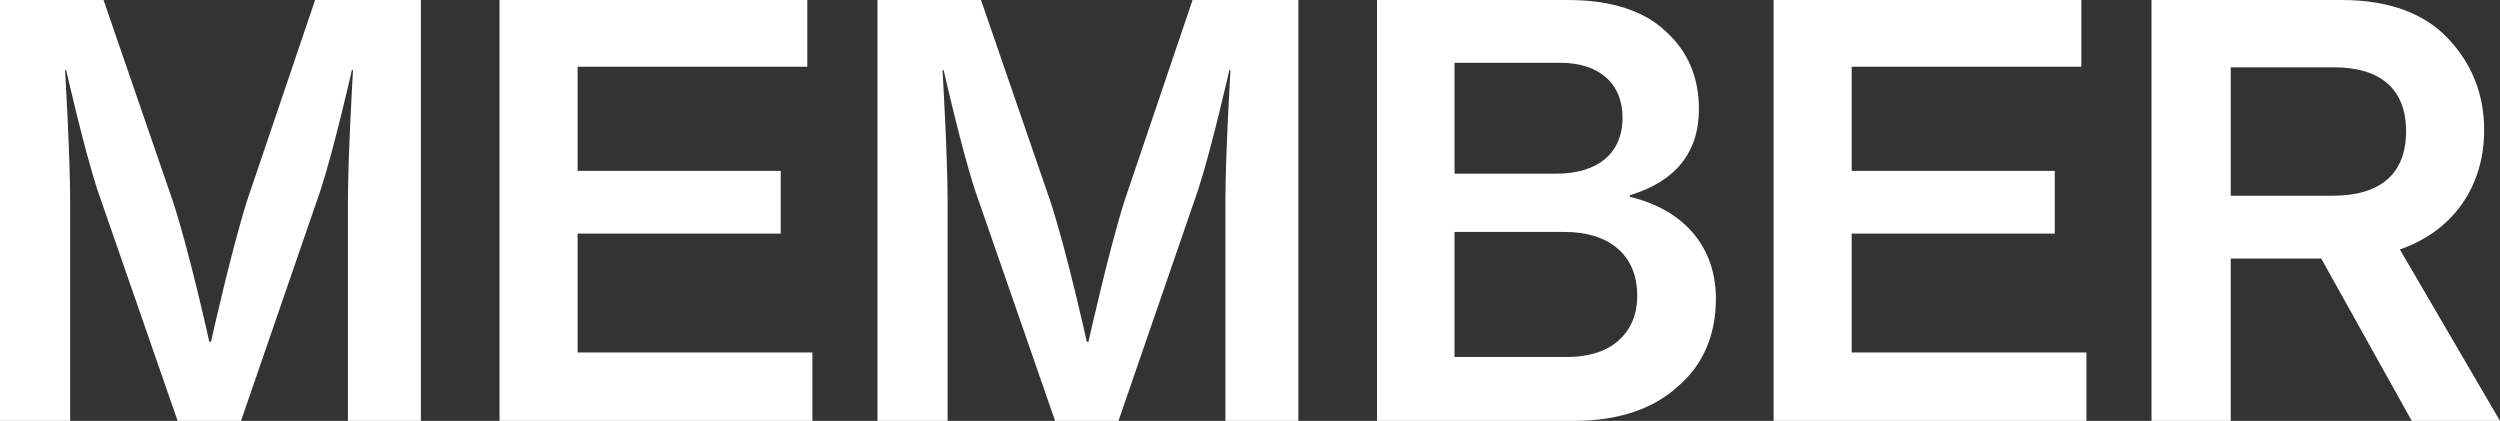 <?xml version="1.0" encoding="utf-8"?>
<!-- Generator: Adobe Illustrator 16.0.0, SVG Export Plug-In . SVG Version: 6.00 Build 0)  -->
<!DOCTYPE svg PUBLIC "-//W3C//DTD SVG 1.1//EN" "http://www.w3.org/Graphics/SVG/1.1/DTD/svg11.dtd">
<svg version="1.1" id="レイヤー_1" xmlns="http://www.w3.org/2000/svg" xmlns:xlink="http://www.w3.org/1999/xlink" x="0px"
	 y="0px" width="265.137px" height="44.638px" viewBox="0 0 265.137 44.638" enable-background="new 0 0 265.137 44.638"
	 xml:space="preserve">
<rect x="0" y="0" width="265.137" height="44.638" fill="#333333" stroke="none"/>
<g>
	<path fill="#FFFFFF" d="M0,0h10.979l7.319,21.239c1.74,5.22,3.899,15,3.899,15h0.181c0,0,2.16-9.721,3.84-15L33.418,0h11.22v44.638
		h-7.739V21.358c0-4.859,0.54-13.918,0.54-13.918h-0.12c0,0-1.86,8.219-3.3,12.659l-8.46,24.539h-6.72l-8.52-24.539
		C8.879,15.659,7.02,7.44,7.02,7.44h-0.12c0,0,0.54,9.059,0.54,13.918v23.279H0V0z"/>
	<path fill="#FFFFFF" d="M52.979,0h32.639v7.08H61.259v11.039h21.539v6.659H61.259v12.6h24.899v7.26H52.979V0z"/>
	<path fill="#FFFFFF" d="M93.06,0h10.979l7.319,21.239c1.74,5.22,3.9,15,3.9,15h0.18c0,0,2.16-9.721,3.84-15L126.478,0h11.22v44.638
		h-7.739V21.358c0-4.859,0.54-13.918,0.54-13.918h-0.12c0,0-1.86,8.219-3.3,12.659l-8.46,24.539h-6.72l-8.52-24.539
		c-1.44-4.439-3.3-12.659-3.3-12.659h-0.12c0,0,0.54,9.059,0.54,13.918v23.279H93.06V0z"/>
	<path fill="#FFFFFF" d="M146.039,0h20.219c4.62,0,8.16,1.14,10.5,3.42c2.22,2.04,3.42,4.74,3.42,8.16
		c0,4.619-2.521,7.679-7.32,9.119v0.181c5.58,1.319,9.12,5.159,9.12,10.799c0,3.96-1.44,7.08-3.96,9.24
		c-2.58,2.399-6.3,3.719-11.1,3.719h-20.879V0z M165.058,18.419c4.32,0,7.02-2.1,7.02-5.939c0-3.66-2.52-5.82-6.6-5.82h-11.219
		v11.759H165.058z M166.198,37.858c2.52,0,4.439-0.72,5.64-1.92c1.14-1.08,1.8-2.639,1.8-4.56c0-4.56-3.24-6.78-7.68-6.78h-11.699
		v13.26H166.198z"/>
	<path fill="#FFFFFF" d="M188.099,0h32.639v7.08h-24.359v11.039h21.539v6.659h-21.539v12.6h24.899v7.26h-33.179V0z"/>
	<path fill="#FFFFFF" d="M246.178,27.419h-9.6v17.219h-8.399V0h20.159c5.039,0,8.879,1.44,11.399,4.2c2.34,2.52,3.72,5.7,3.72,9.6
		c0,6.119-3.42,10.739-8.939,12.659l10.619,18.179h-9.359L246.178,27.419z M236.578,20.759h10.8c5.1,0,7.799-2.34,7.799-6.84
		c0-4.5-2.76-6.779-7.619-6.779h-10.979V20.759z"/>
</g>
<g>
</g>
<g>
</g>
<g>
</g>
<g>
</g>
<g>
</g>
<g>
</g>
<g>
</g>
<g>
</g>
<g>
</g>
<g>
</g>
<g>
</g>
<g>
</g>
<g>
</g>
<g>
</g>
<g>
</g>
</svg>
